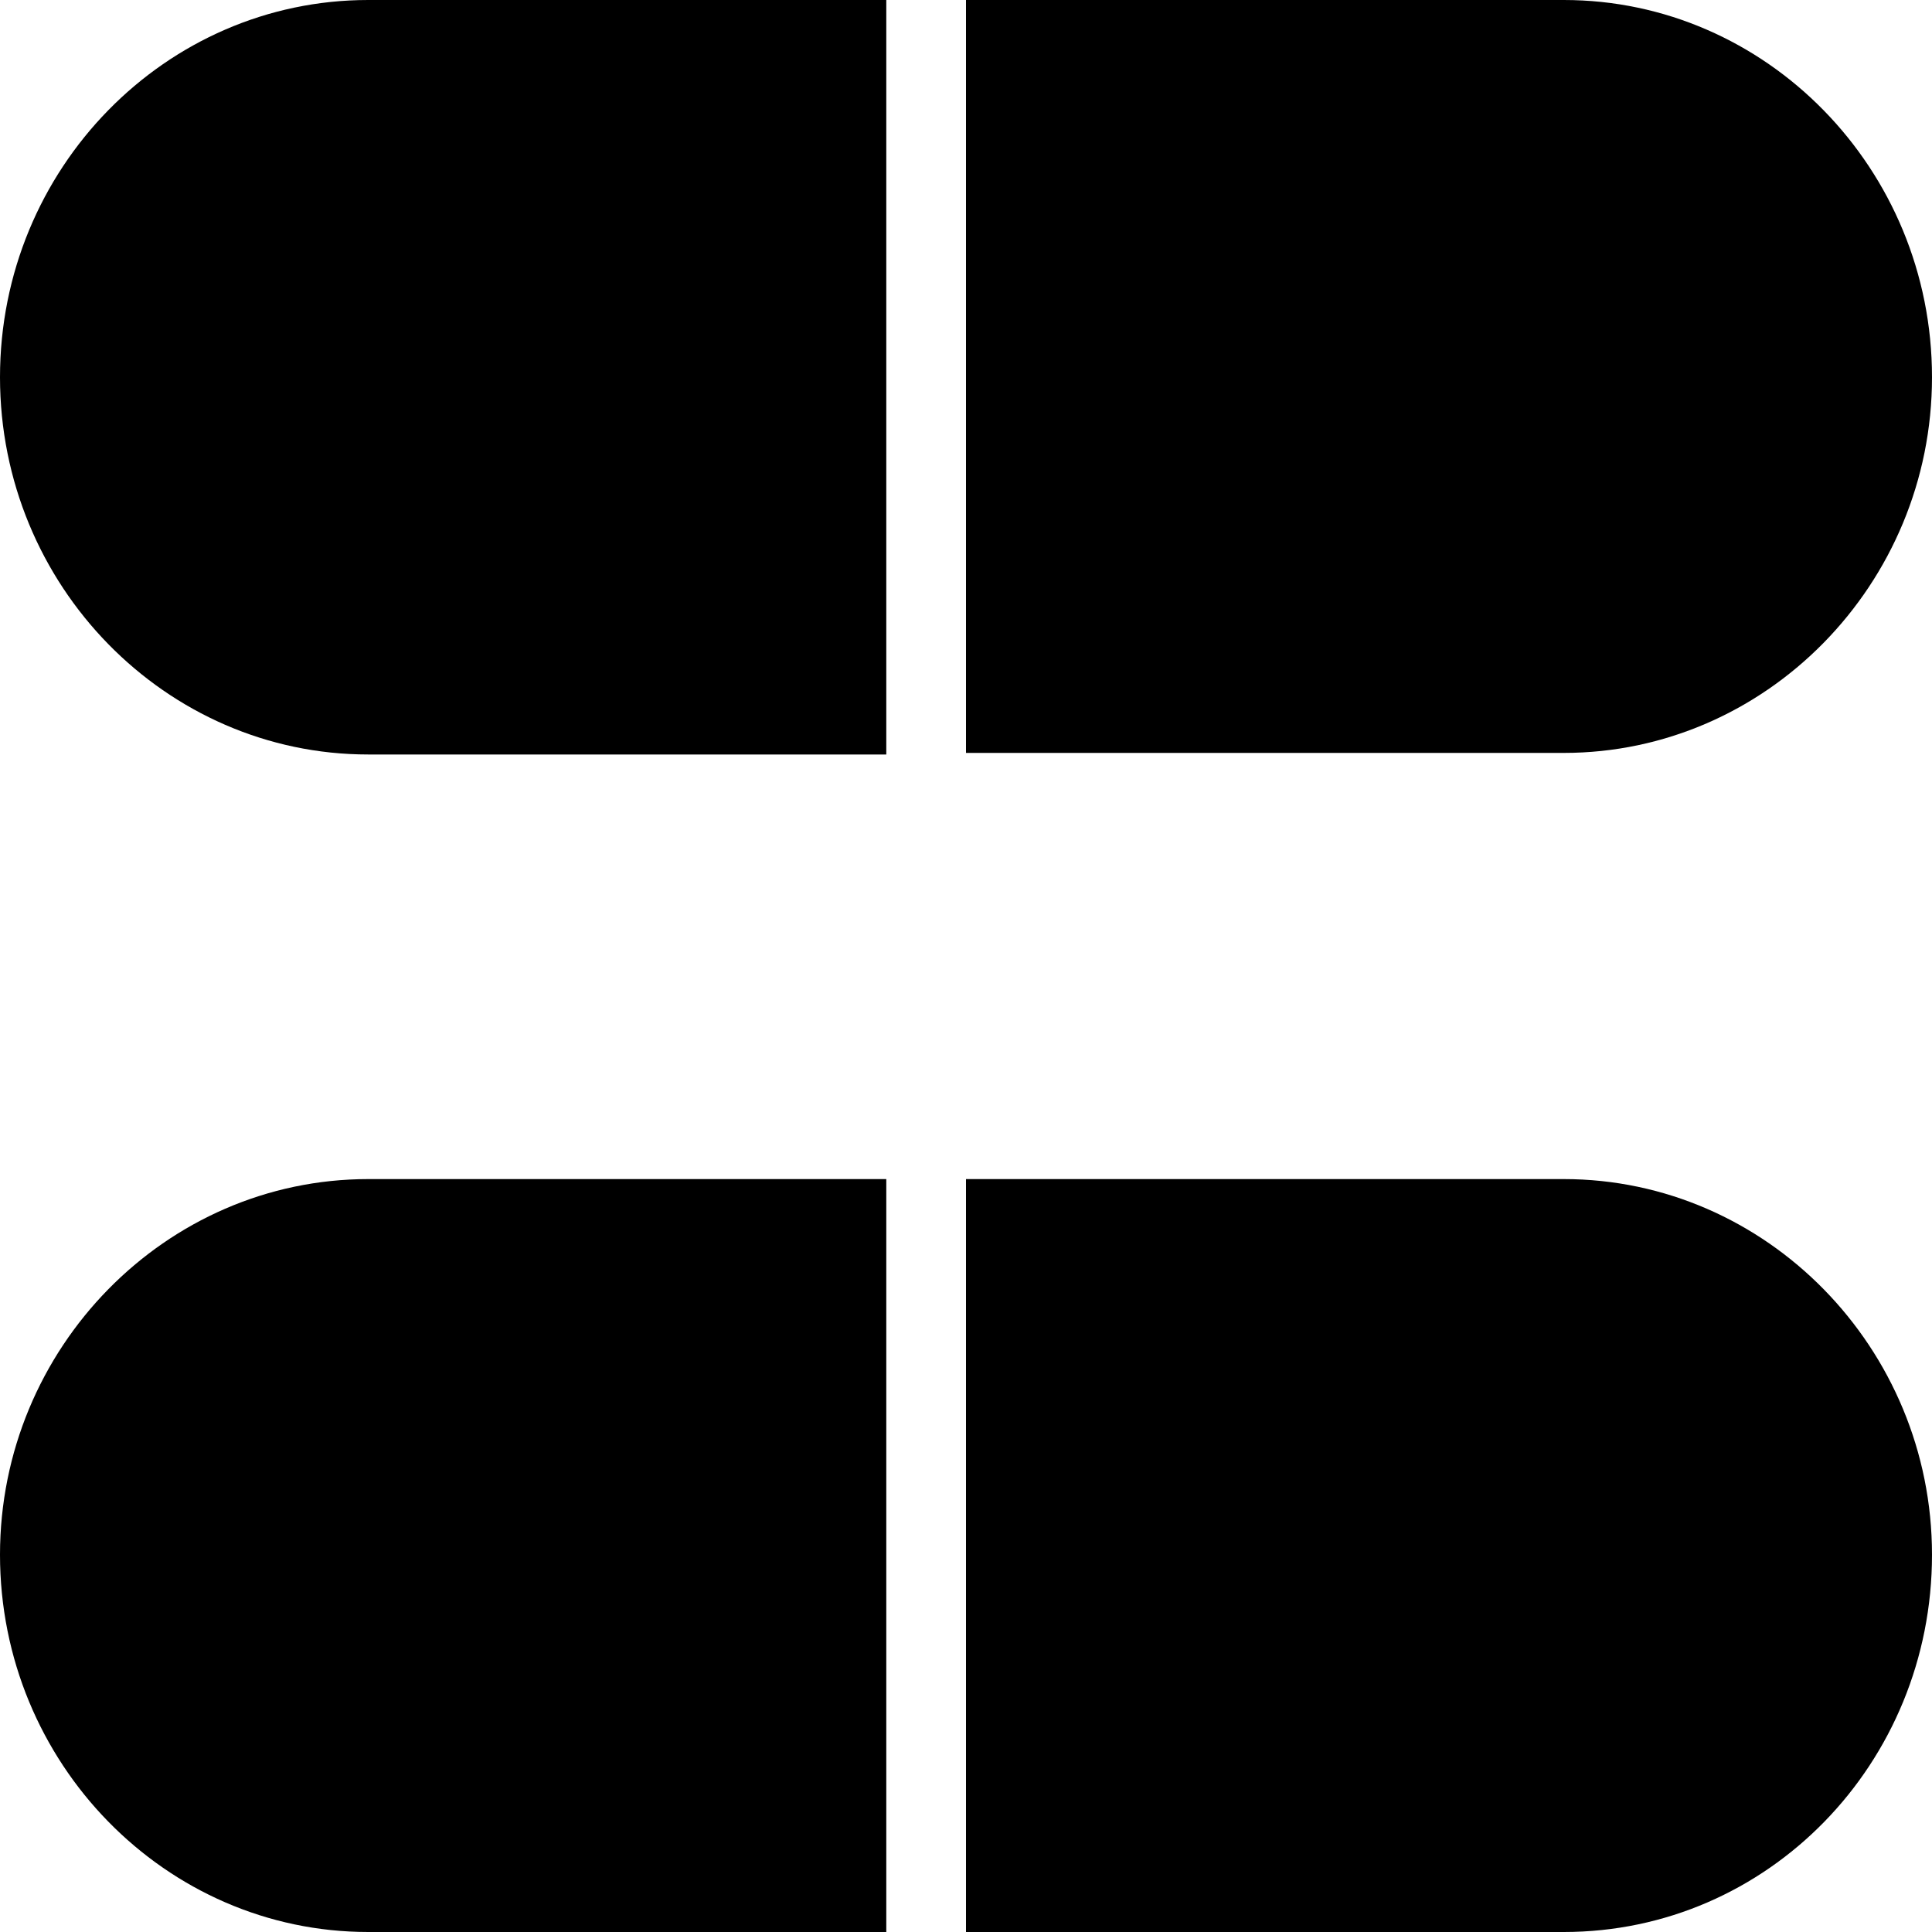 <?xml version="1.0" encoding="iso-8859-1"?>
<!-- Generator: Adobe Illustrator 19.0.0, SVG Export Plug-In . SVG Version: 6.00 Build 0)  -->
<svg version="1.1" id="Capa_1" xmlns="http://www.w3.org/2000/svg" xmlns:xlink="http://www.w3.org/1999/xlink" x="0px" y="0px"
	 viewBox="0 0 489.6 489.6" style="enable-background:new 0 0 489.6 489.6;" xml:space="preserve">
<g>
	<g>
		<g>
			<path d="M489.6,95.6c0-52.8-42-95.6-93.3-95.6H244.8v190.8h151.5C447.6,190.8,489.6,148,489.6,95.6z"/>
			<path d="M0,95.6c0,52.8,42,95.6,93.3,95.6h131.3V0H93.3C42,0,0,42.7,0,95.6z"/>
			<path d="M396.3,298.8H244.8v190.8h151.5c51.7,0,93.3-42.7,93.3-95.6C489.6,341.6,447.6,298.8,396.3,298.8z"/>
			<path d="M0,394c0,52.8,42,95.6,93.3,95.6h131.3V298.8H93.3C42,298.8,0,341.6,0,394z"/>
		</g>
	</g>
</g>
<g>
</g>
<g>
</g>
<g>
</g>
<g>
</g>
<g>
</g>
<g>
</g>
<g>
</g>
<g>
</g>
<g>
</g>
<g>
</g>
<g>
</g>
<g>
</g>
<g>
</g>
<g>
</g>
<g>
</g>
</svg>
